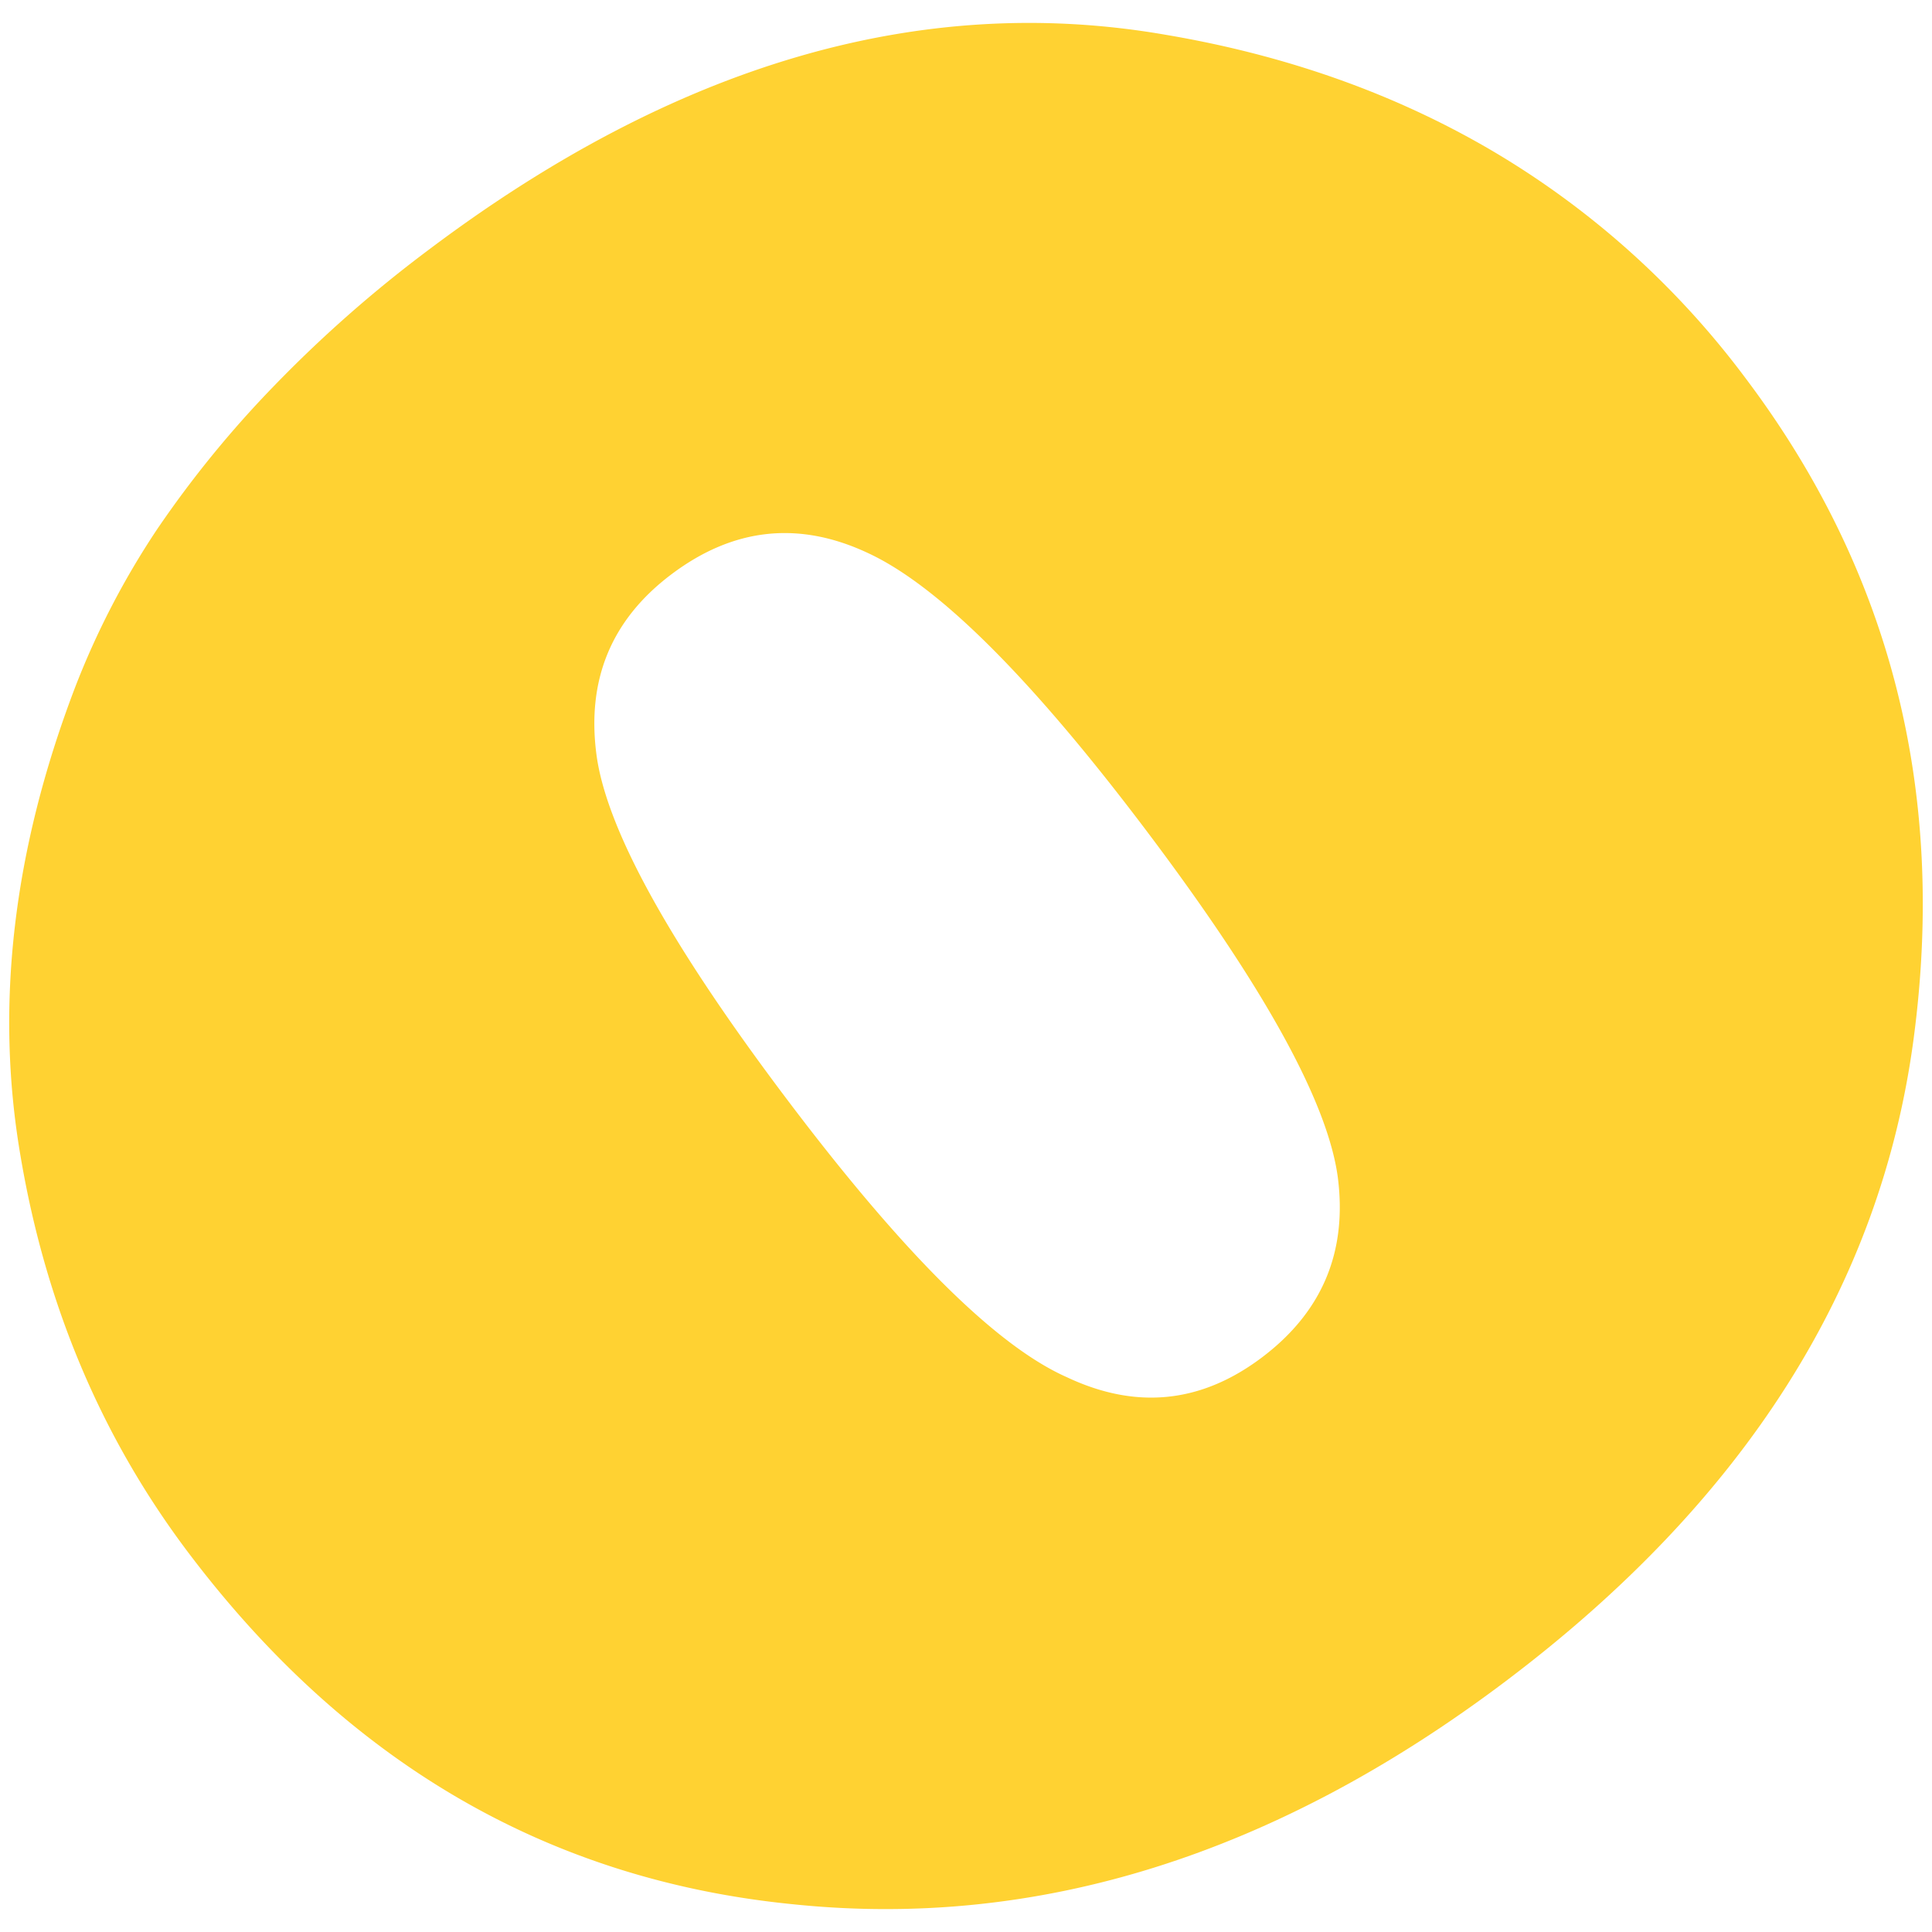 <svg xmlns="http://www.w3.org/2000/svg" width="566.929" height="566.929" viewBox="0 0 566.929 566.929"><defs><style>.cls-1{fill:#ffd232;}.cls-2{fill:none;}</style></defs><g id="Layer_2" data-name="Layer 2"><g id="Layer_1-2" data-name="Layer 1"><g id="logo-icon"><path class="cls-1" d="M55.253,455.587q-38.24-50.666-49.304-116.801Q-5.195,273.152,21.945,201.94a237.857,237.857,0,0,1,24.08-46.511A312.779,312.779,0,0,1,80.308,113.35a377.807,377.807,0,0,1,44.996-39.685Q234.2-8.523,342.01,10.2q53.424,9.02,96.265,34.284a252.93,252.93,0,0,1,73.808,66.315q63.95,84.731,49.467,193.915Q547.071,413.895,441.967,493.232,340.351,569.926,232.778,558.796,125.13,548.164,55.253,455.587ZM231.119,322.854q50.976,67.541,81.884,81.246,30.533,14.441,57.323-5.79,26.49-19.993,22.236-52.891-4.482-33.178-56.338-101.892Q285.9,176.848,254.85,162.358q-30.544-14.432-57.905,6.23-26.206,19.779-21.942,52.669Q179.252,254.147,231.119,322.854Z"/><rect class="cls-2" width="566.929" height="566.929"/></g></g></g></svg>